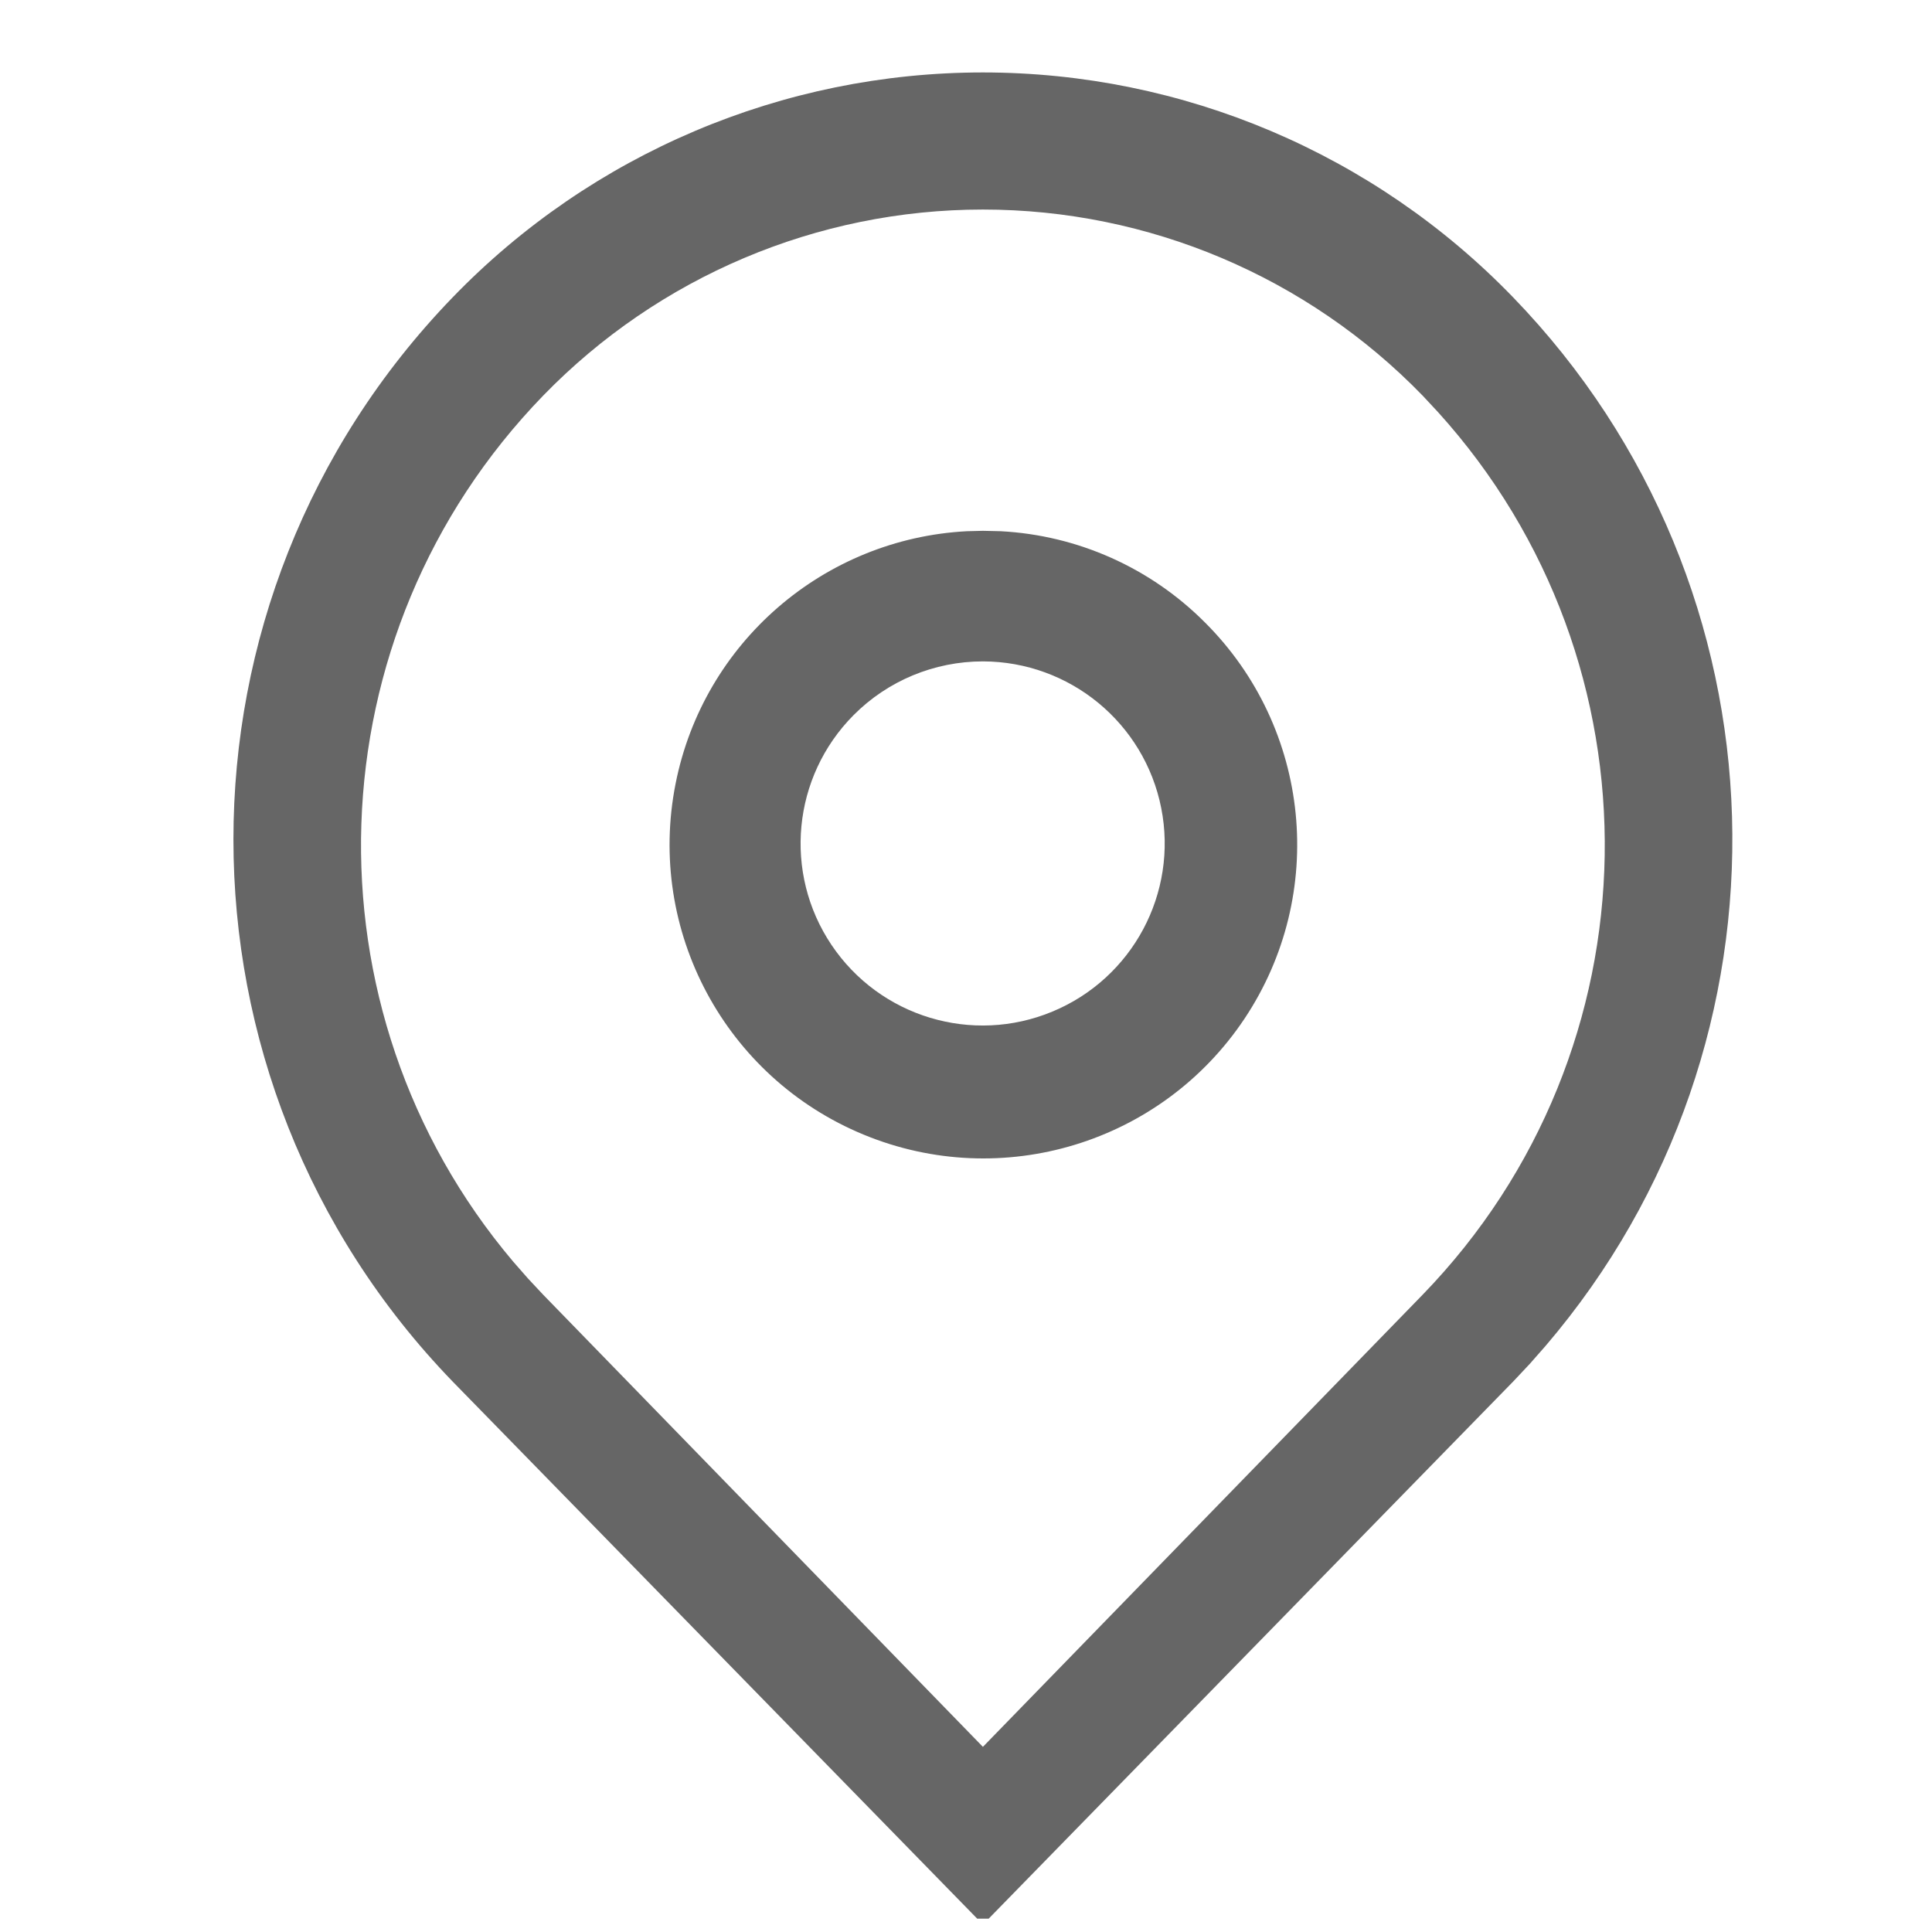 <?xml version="1.0" encoding="UTF-8"?>
<svg width="24px" height="24px" viewBox="0 0 24 24" version="1.1" xmlns="http://www.w3.org/2000/svg" xmlns:xlink="http://www.w3.org/1999/xlink">
    <title>联系方式/定位</title>
    <g id="联系方式/定位" stroke="none" stroke-width="1" fill="none" fill-rule="evenodd">
        <g id="联系方式/邮件">
            <rect id="矩形" fill="#D8D8D8" opacity="0" x="0" y="0" width="24" height="24"></rect>
            <path d="M12.21,0.9 C14.694,0.9 17.071,1.908 18.797,3.694 C22.281,7.297 22.429,12.944 19.199,16.72 L19.002,16.944 L18.797,17.162 L12.282,23.834 L12.139,23.834 L5.623,17.162 C1.992,13.407 1.992,7.449 5.623,3.694 C7.349,1.908 9.727,0.9 12.21,0.9 Z M12.21,2.603 C10.152,2.603 8.182,3.437 6.748,4.914 C3.867,7.885 3.73,12.543 6.374,15.671 L6.559,15.882 L6.748,16.084 L12.21,21.7 L17.672,16.084 C20.624,13.04 20.688,8.24 17.864,5.12 L17.672,4.914 C16.239,3.437 14.268,2.603 12.21,2.603 Z M12.21,6.594 L12.431,6.599 C13.386,6.649 14.291,7.052 14.969,7.733 C16.286,9.046 16.491,11.107 15.46,12.654 C14.428,14.201 12.448,14.805 10.729,14.095 C9.01,13.386 8.031,11.561 8.392,9.737 C8.739,7.978 10.238,6.691 12.012,6.599 L12.21,6.594 Z M12.21,8.216 C11.607,8.216 11.028,8.456 10.603,8.884 C9.843,9.649 9.728,10.843 10.329,11.738 C10.93,12.633 12.079,12.98 13.074,12.566 C14.069,12.153 14.635,11.095 14.425,10.037 C14.215,8.98 13.288,8.218 12.21,8.216 Z" id="形状结合" fill="#666666" fill-rule="nonzero"></path>
        </g>
    </g>
</svg>